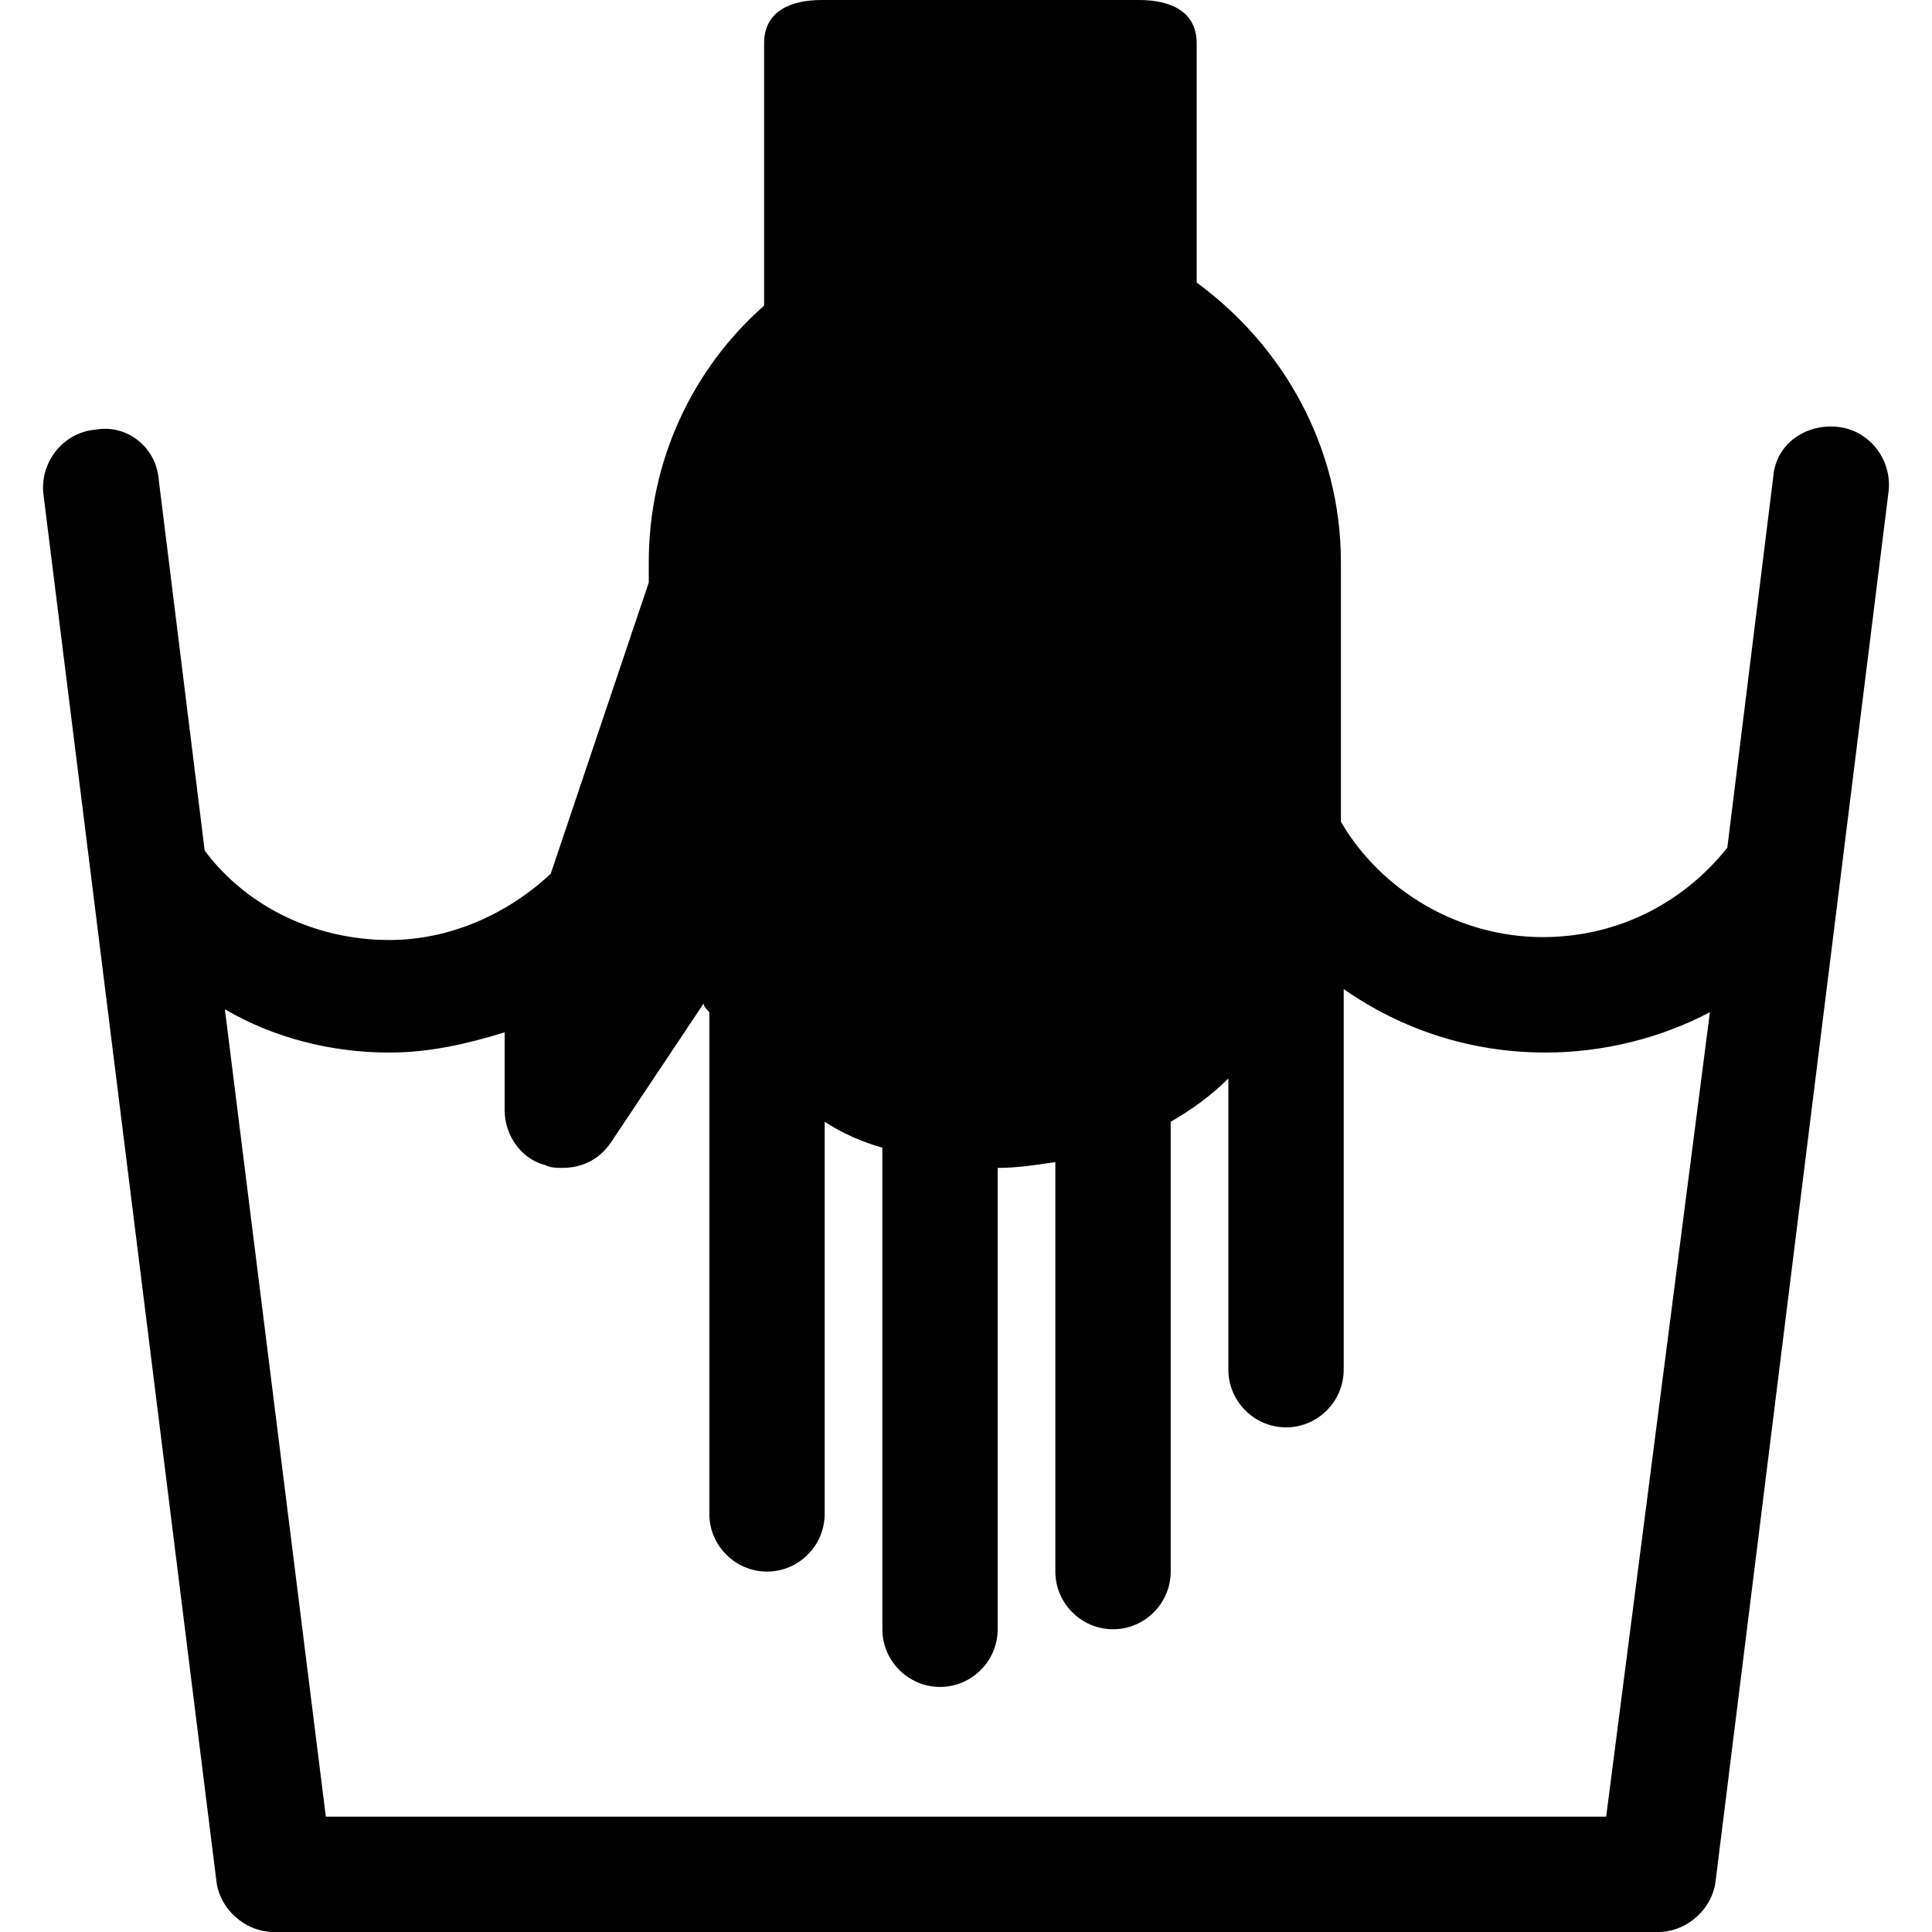<?xml version="1.0" encoding="UTF-8"?>
<svg width="20px" height="20px" viewBox="0 0 20 20" version="1.1" xmlns="http://www.w3.org/2000/svg" xmlns:xlink="http://www.w3.org/1999/xlink">
    <!-- Generator: Sketch 51.3 (57544) - http://www.bohemiancoding.com/sketch -->
    <title>Hand Wash</title>
    <desc>Created with Sketch.</desc>
    <defs></defs>
    <g id="Page-1" stroke="none" stroke-width="1" fill="none" fill-rule="evenodd">
        <g id="Hand-Wash">
            <rect id="Rectangle" fill-opacity="0" fill="#D8D8D8" x="0" y="0" width="20" height="20"></rect>
            <path d="M19.015,4.418 C18.687,4.388 18.388,4.597 18.358,4.925 L17.881,8.776 C17.403,9.373 16.716,9.701 15.97,9.701 C15.104,9.701 14.299,9.224 13.881,8.507 L13.881,5.821 C13.881,4.627 13.284,3.582 12.388,2.925 L12.388,0.448 C12.388,0.119 12.119,0 11.791,0 L8.507,0 C8.179,0 7.91,0.119 7.91,0.448 L7.91,3.164 C7.164,3.821 6.716,4.776 6.716,5.821 L6.716,6.03 L5.701,9.045 C5.254,9.463 4.657,9.731 4.03,9.731 C3.284,9.731 2.567,9.403 2.119,8.806 L1.642,4.955 C1.612,4.627 1.313,4.388 0.985,4.448 C0.657,4.478 0.418,4.776 0.448,5.104 L2.239,19.463 C2.269,19.761 2.537,20 2.836,20 L17.164,20 C17.463,20 17.731,19.761 17.761,19.463 L19.552,5.075 C19.582,4.746 19.343,4.448 19.015,4.418 Z M16.627,18.806 L3.373,18.806 L2.328,10.448 C2.836,10.746 3.433,10.896 4.03,10.896 C4.448,10.896 4.836,10.806 5.224,10.687 L5.224,11.493 C5.224,11.761 5.403,12 5.642,12.06 C5.701,12.09 5.761,12.09 5.821,12.09 C6.03,12.09 6.209,12 6.328,11.821 L7.284,10.388 C7.284,10.418 7.313,10.448 7.343,10.478 L7.343,15.672 C7.343,16 7.612,16.269 7.94,16.269 C8.269,16.269 8.537,16 8.537,15.672 L8.537,11.612 C8.716,11.731 8.925,11.821 9.134,11.881 L9.134,16.866 C9.134,17.194 9.403,17.463 9.731,17.463 C10.06,17.463 10.328,17.194 10.328,16.866 L10.328,12.09 C10.537,12.09 10.716,12.06 10.925,12.03 L10.925,16.269 C10.925,16.597 11.194,16.866 11.522,16.866 C11.851,16.866 12.119,16.597 12.119,16.269 L12.119,11.612 C12.328,11.493 12.537,11.343 12.716,11.164 L12.716,14.179 C12.716,14.507 12.985,14.776 13.313,14.776 C13.642,14.776 13.91,14.507 13.91,14.179 L13.91,10.239 C14.507,10.657 15.224,10.896 16,10.896 C16.597,10.896 17.194,10.746 17.701,10.478 L16.627,18.806 Z" id="Shape" fill="#000000" fill-rule="nonzero"></path>
        </g>
    </g>
</svg>